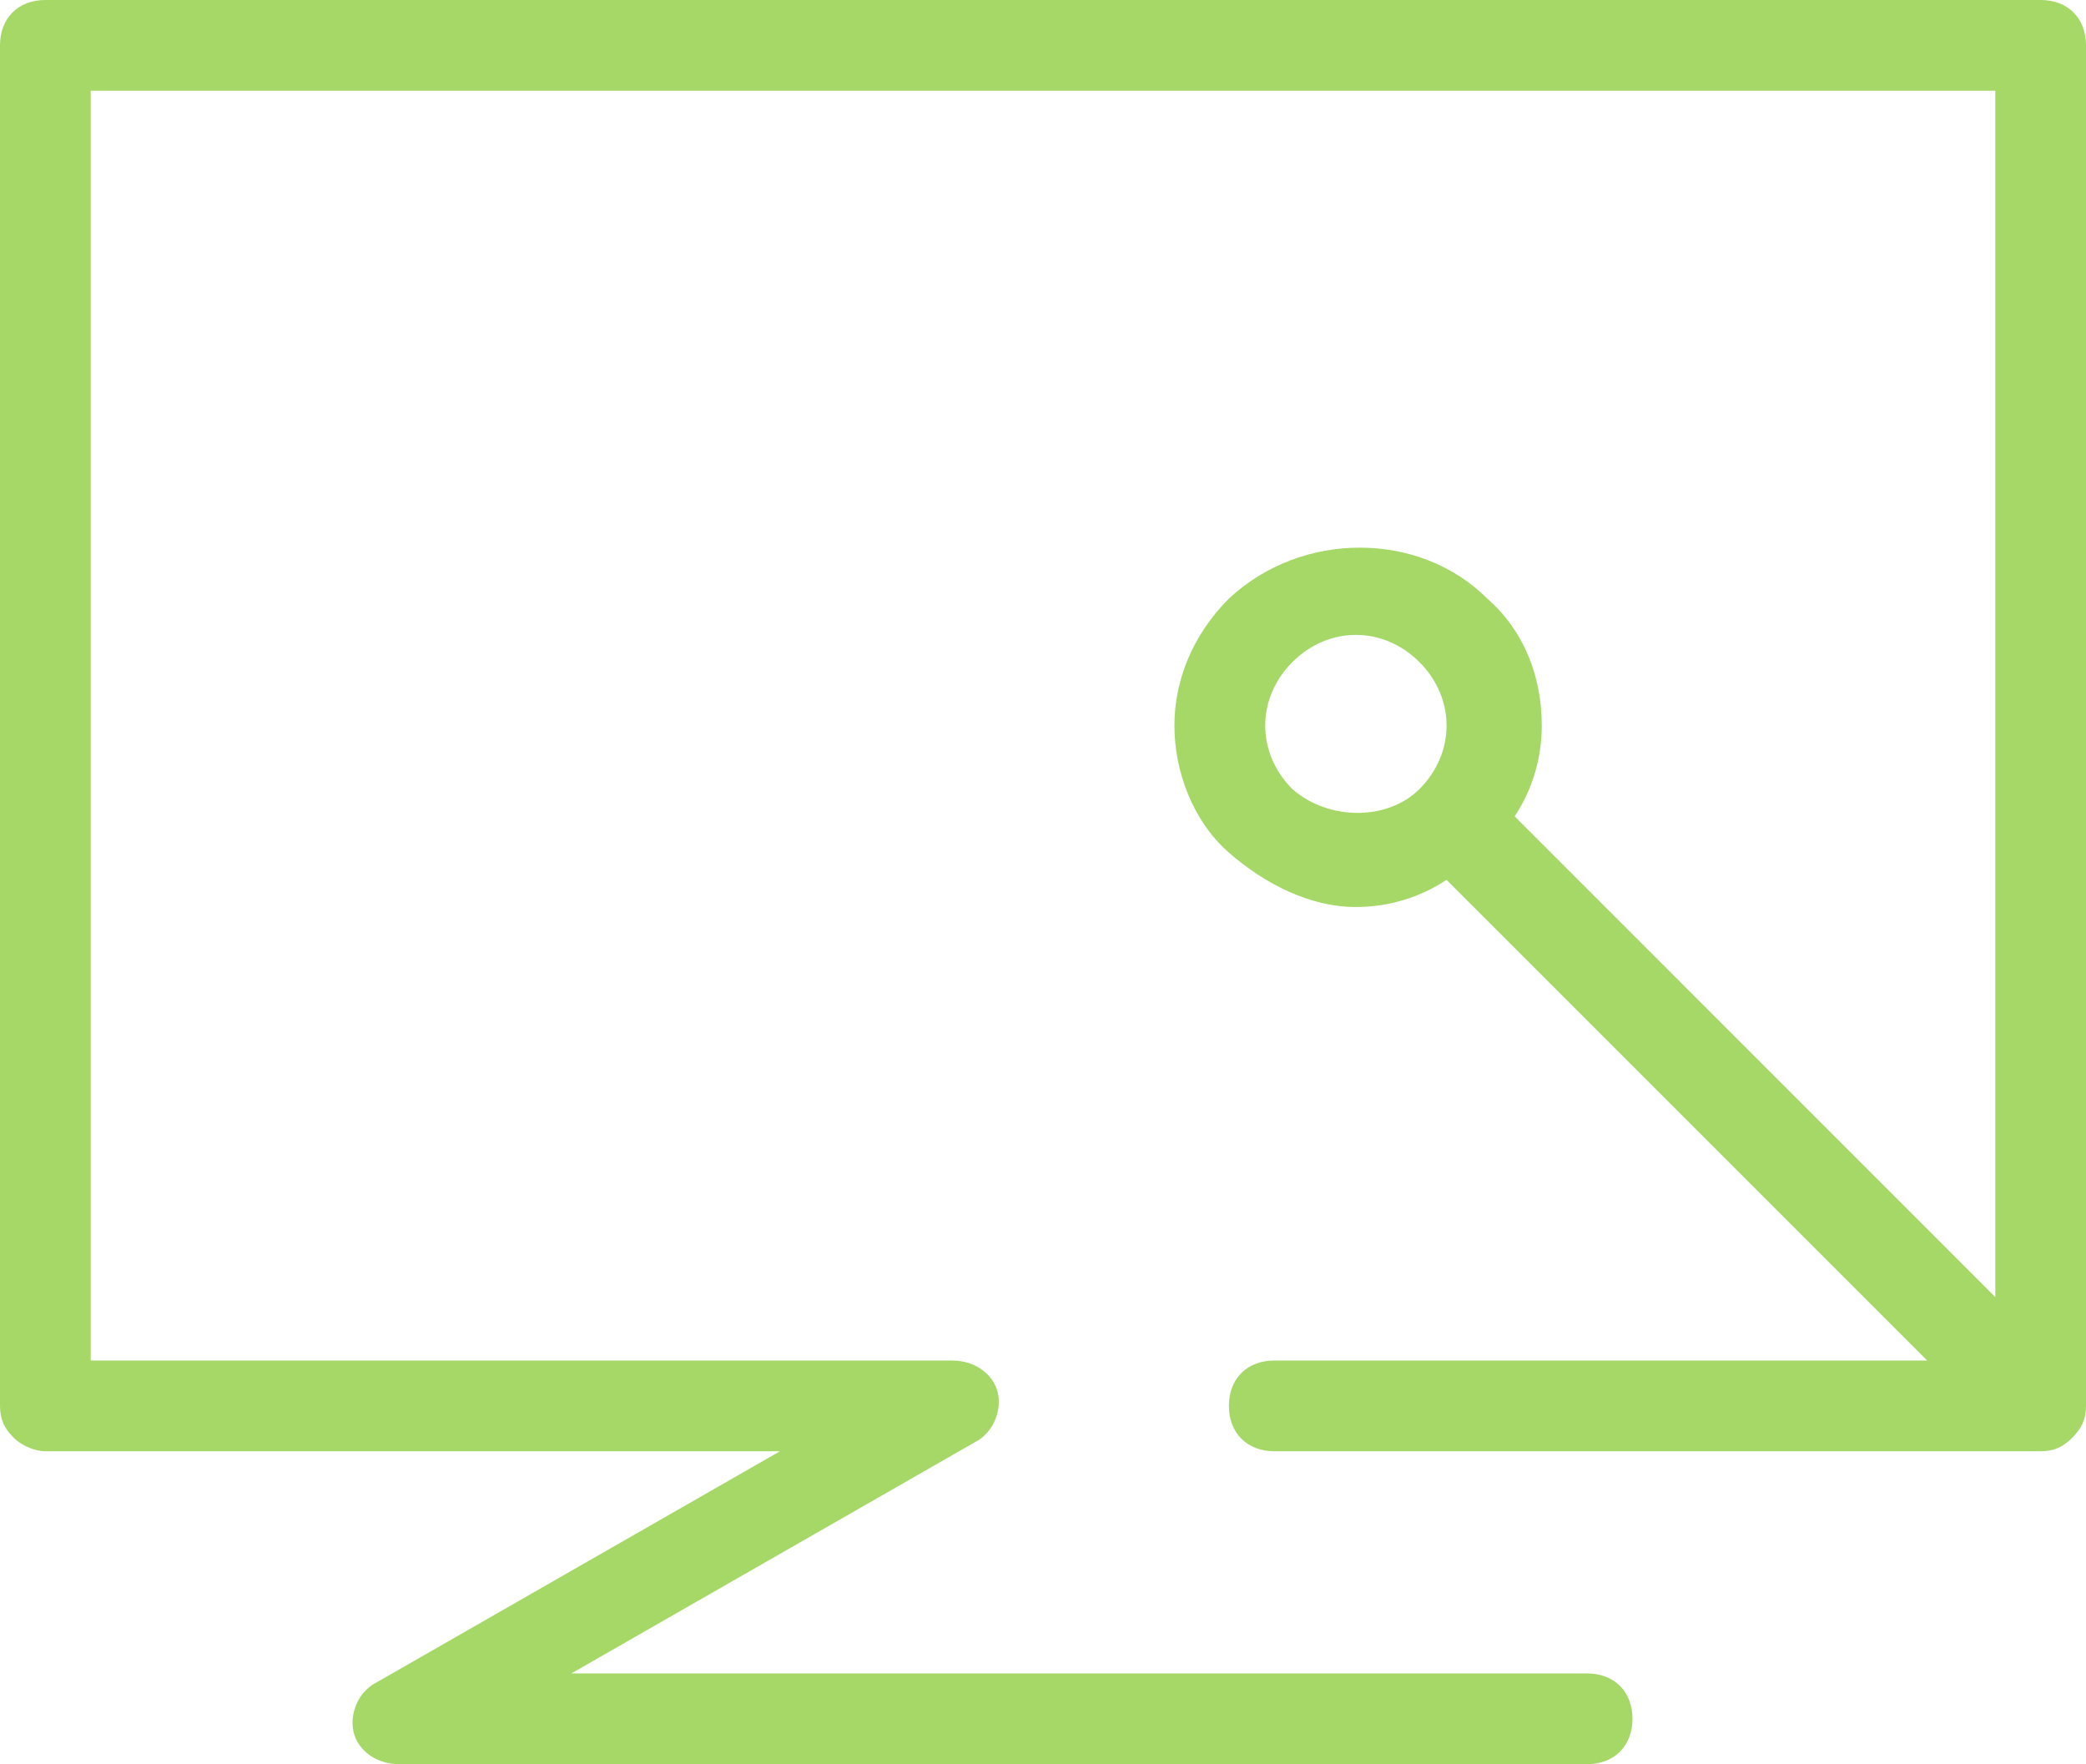 <?xml version="1.0" encoding="utf-8"?>
<!-- Generator: Adobe Illustrator 15.0.0, SVG Export Plug-In . SVG Version: 6.00 Build 0)  -->
<!DOCTYPE svg PUBLIC "-//W3C//DTD SVG 1.1//EN" "http://www.w3.org/Graphics/SVG/1.1/DTD/svg11.dtd">
<svg version="1.1" id="Layer_1" xmlns="http://www.w3.org/2000/svg" xmlns:xlink="http://www.w3.org/1999/xlink" x="0px" y="0px"
	 width="40.135px" height="33.94px" viewBox="0 0 40.135 33.94" enable-background="new 0 0 40.135 33.94" xml:space="preserve">
<path fill="#A5D867" d="M40.135,0.873C40.135,0.349,39.786,0,39.263,0H0.872C0.349,0,0,0.349,0,0.873v26.175
	c0,0.262,0.087,0.437,0.261,0.611c0.175,0.174,0.438,0.262,0.611,0.262h14.135l-7.766,4.45c-0.349,0.174-0.523,0.61-0.436,0.96
	c0.087,0.349,0.436,0.61,0.872,0.61h22.859c0.523,0,0.873-0.349,0.873-0.873c0-0.523-0.35-0.872-0.873-0.872H10.992l7.767-4.45
	c0.349-0.174,0.523-0.611,0.437-0.96c-0.088-0.349-0.437-0.61-0.873-0.61H1.745V1.746H38.39v23.209l-9.248-9.249
	c0.349-0.523,0.522-1.134,0.522-1.745c0-0.959-0.349-1.832-1.047-2.443c-1.308-1.309-3.577-1.309-4.974,0
	c-0.697,0.698-1.047,1.57-1.047,2.443c0,0.873,0.35,1.832,1.047,2.442c0.699,0.611,1.571,1.047,2.442,1.047
	c0.612,0,1.224-0.174,1.746-0.523l9.249,9.249H24.518c-0.524,0-0.874,0.349-0.874,0.872c0,0.524,0.35,0.873,0.874,0.873h14.745
	c0.262,0,0.436-0.087,0.61-0.262c0.174-0.174,0.262-0.349,0.262-0.611V0.873z M24.866,15.182c-0.349-0.349-0.523-0.786-0.523-1.222
	c0-0.437,0.175-0.873,0.523-1.222c0.349-0.349,0.785-0.523,1.22-0.523c0.438,0,0.875,0.174,1.224,0.523
	c0.349,0.349,0.522,0.785,0.522,1.222c0,0.436-0.174,0.873-0.522,1.222C26.698,15.792,25.563,15.792,24.866,15.182z"/>
</svg>
